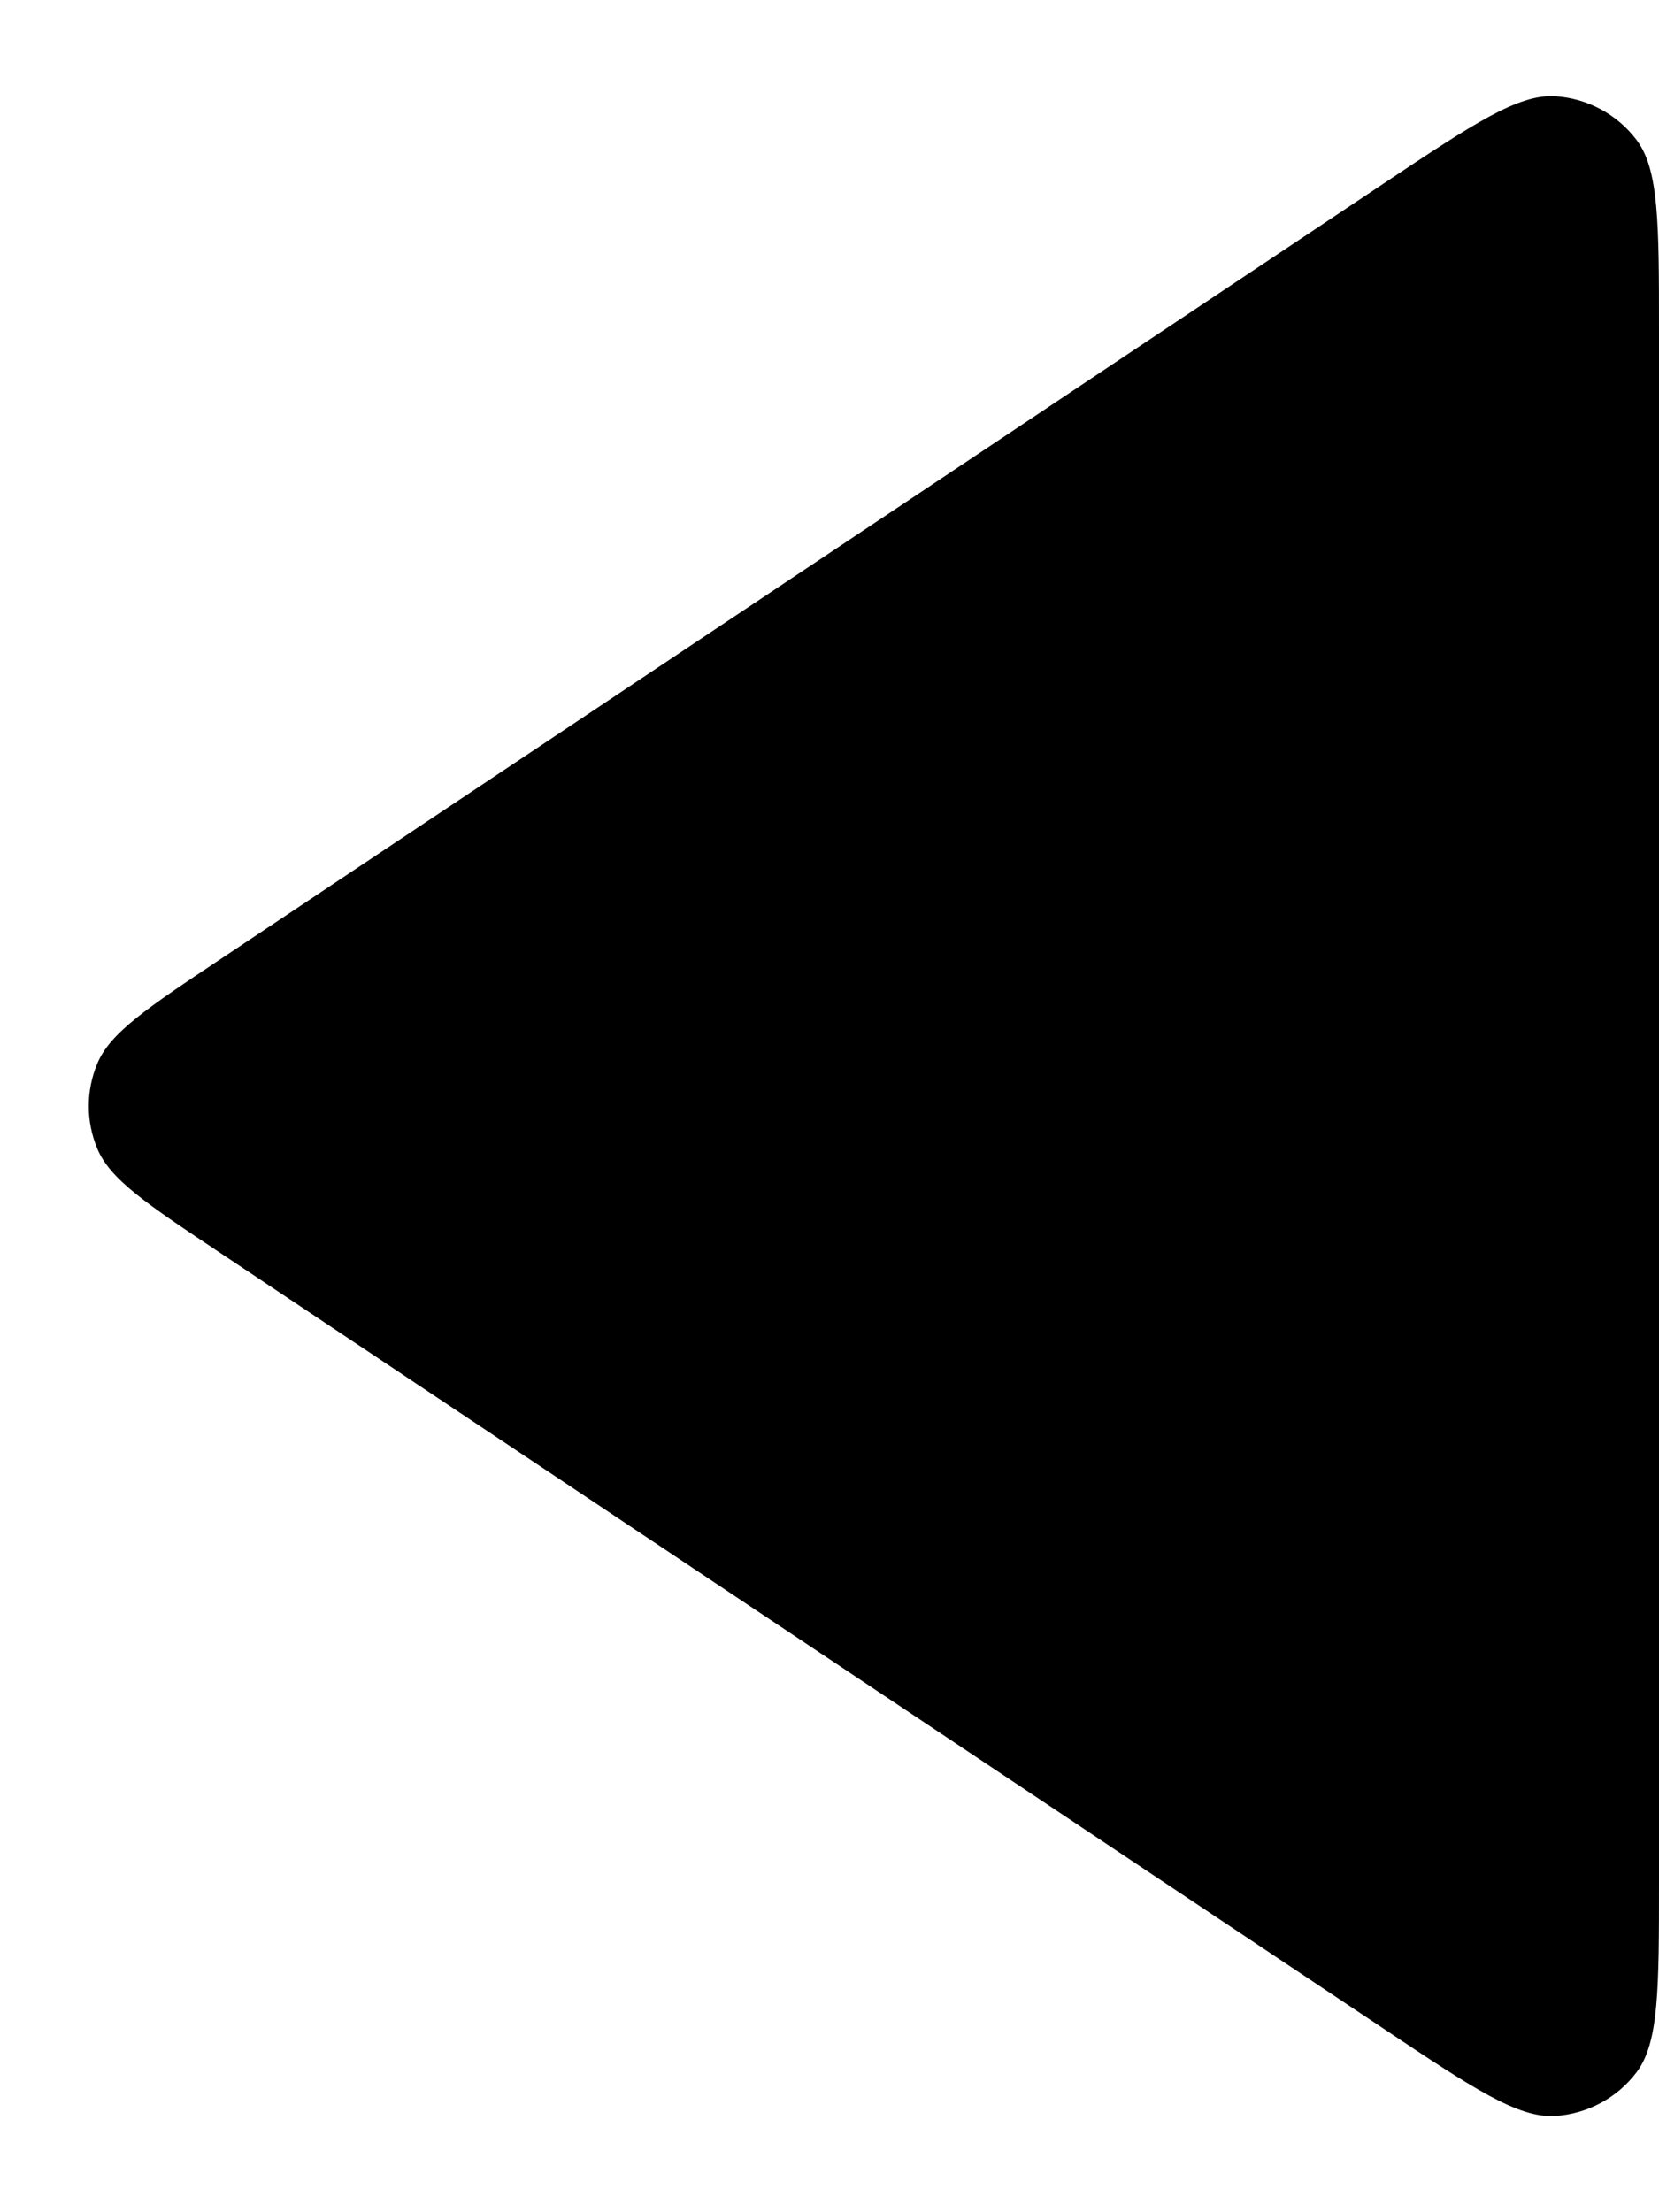 <svg width="15" height="20" viewBox="0 0 15 20" fill="none" xmlns="http://www.w3.org/2000/svg">
<path d="M15 17.011C15 17.982 15 18.467 14.797 18.735C14.621 18.968 14.351 19.112 14.06 19.13C13.725 19.15 13.32 18.881 12.512 18.342L1.997 11.331C1.329 10.886 0.995 10.664 0.879 10.383C0.777 10.138 0.777 9.862 0.879 9.617C0.995 9.337 1.329 9.114 1.997 8.669L12.512 1.658C13.32 1.12 13.725 0.85 14.06 0.87C14.351 0.888 14.621 1.032 14.797 1.265C15 1.533 15 2.019 15 2.99L15 17.011Z" fill="#000"/>
</svg>
